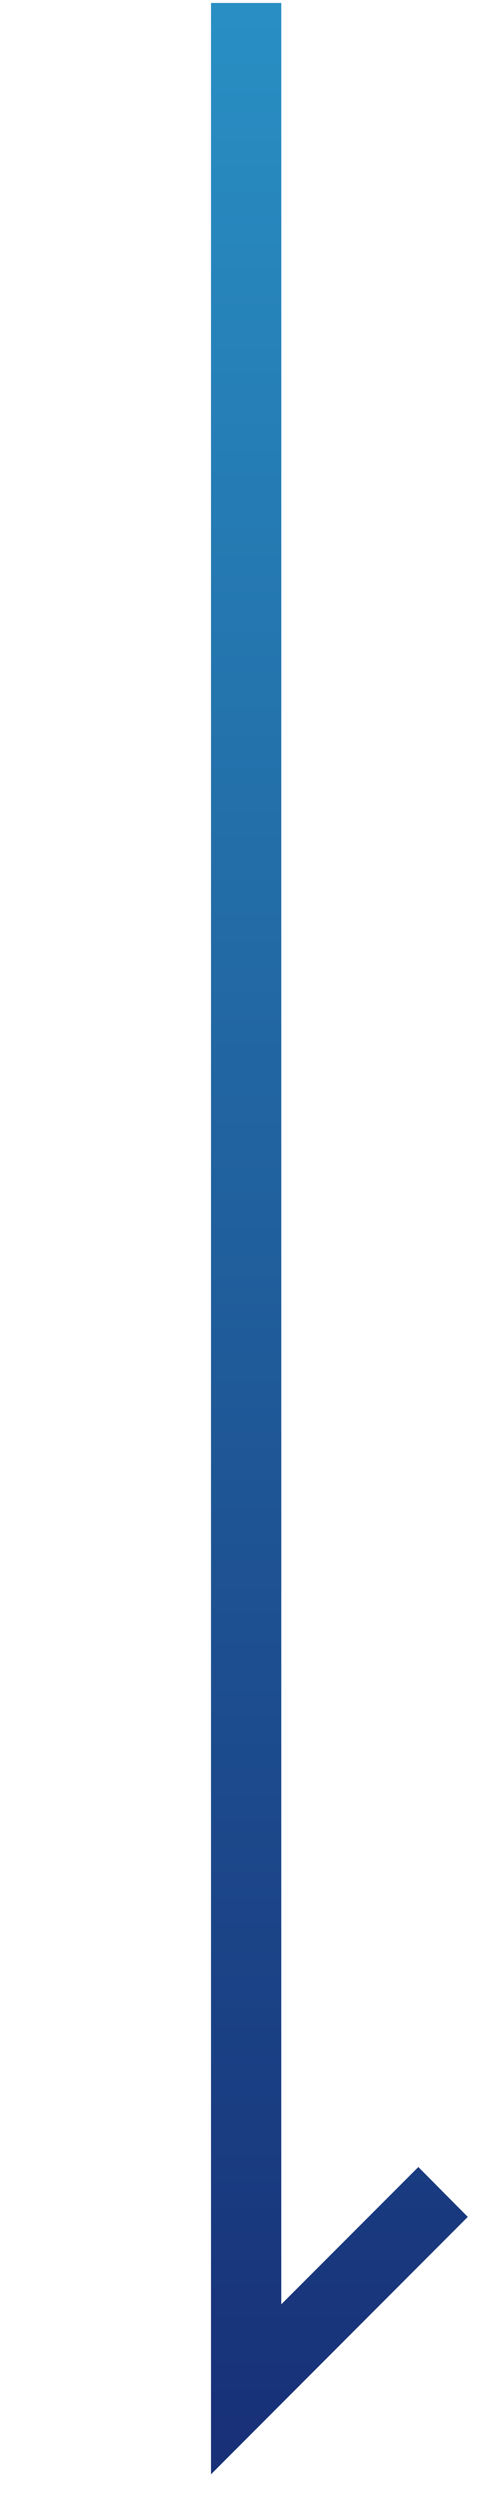 <svg id="arrow" xmlns="http://www.w3.org/2000/svg" xmlns:xlink="http://www.w3.org/1999/xlink" width="14" height="71" viewBox="0 0 14 71">
  <defs>
    <linearGradient id="linear-gradient" x1="1" y1="0.5" x2="0" y2="0.5" gradientUnits="objectBoundingBox">
      <stop offset="0" stop-color="#172d75"/>
      <stop offset="1" stop-color="#2991c5"/>
    </linearGradient>
  </defs>
  <rect id="長方形_3346" data-name="長方形 3346" width="14" height="71" fill="#fff" opacity="0"/>
  <path id="パス_2385" data-name="パス 2385" d="M18.764,7.1H-51.425v-2H13.936l-3.9-3.9L11.453-.207Z" transform="translate(13.104 51.509) rotate(90)" fill="url(#linear-gradient)"/>
</svg>

